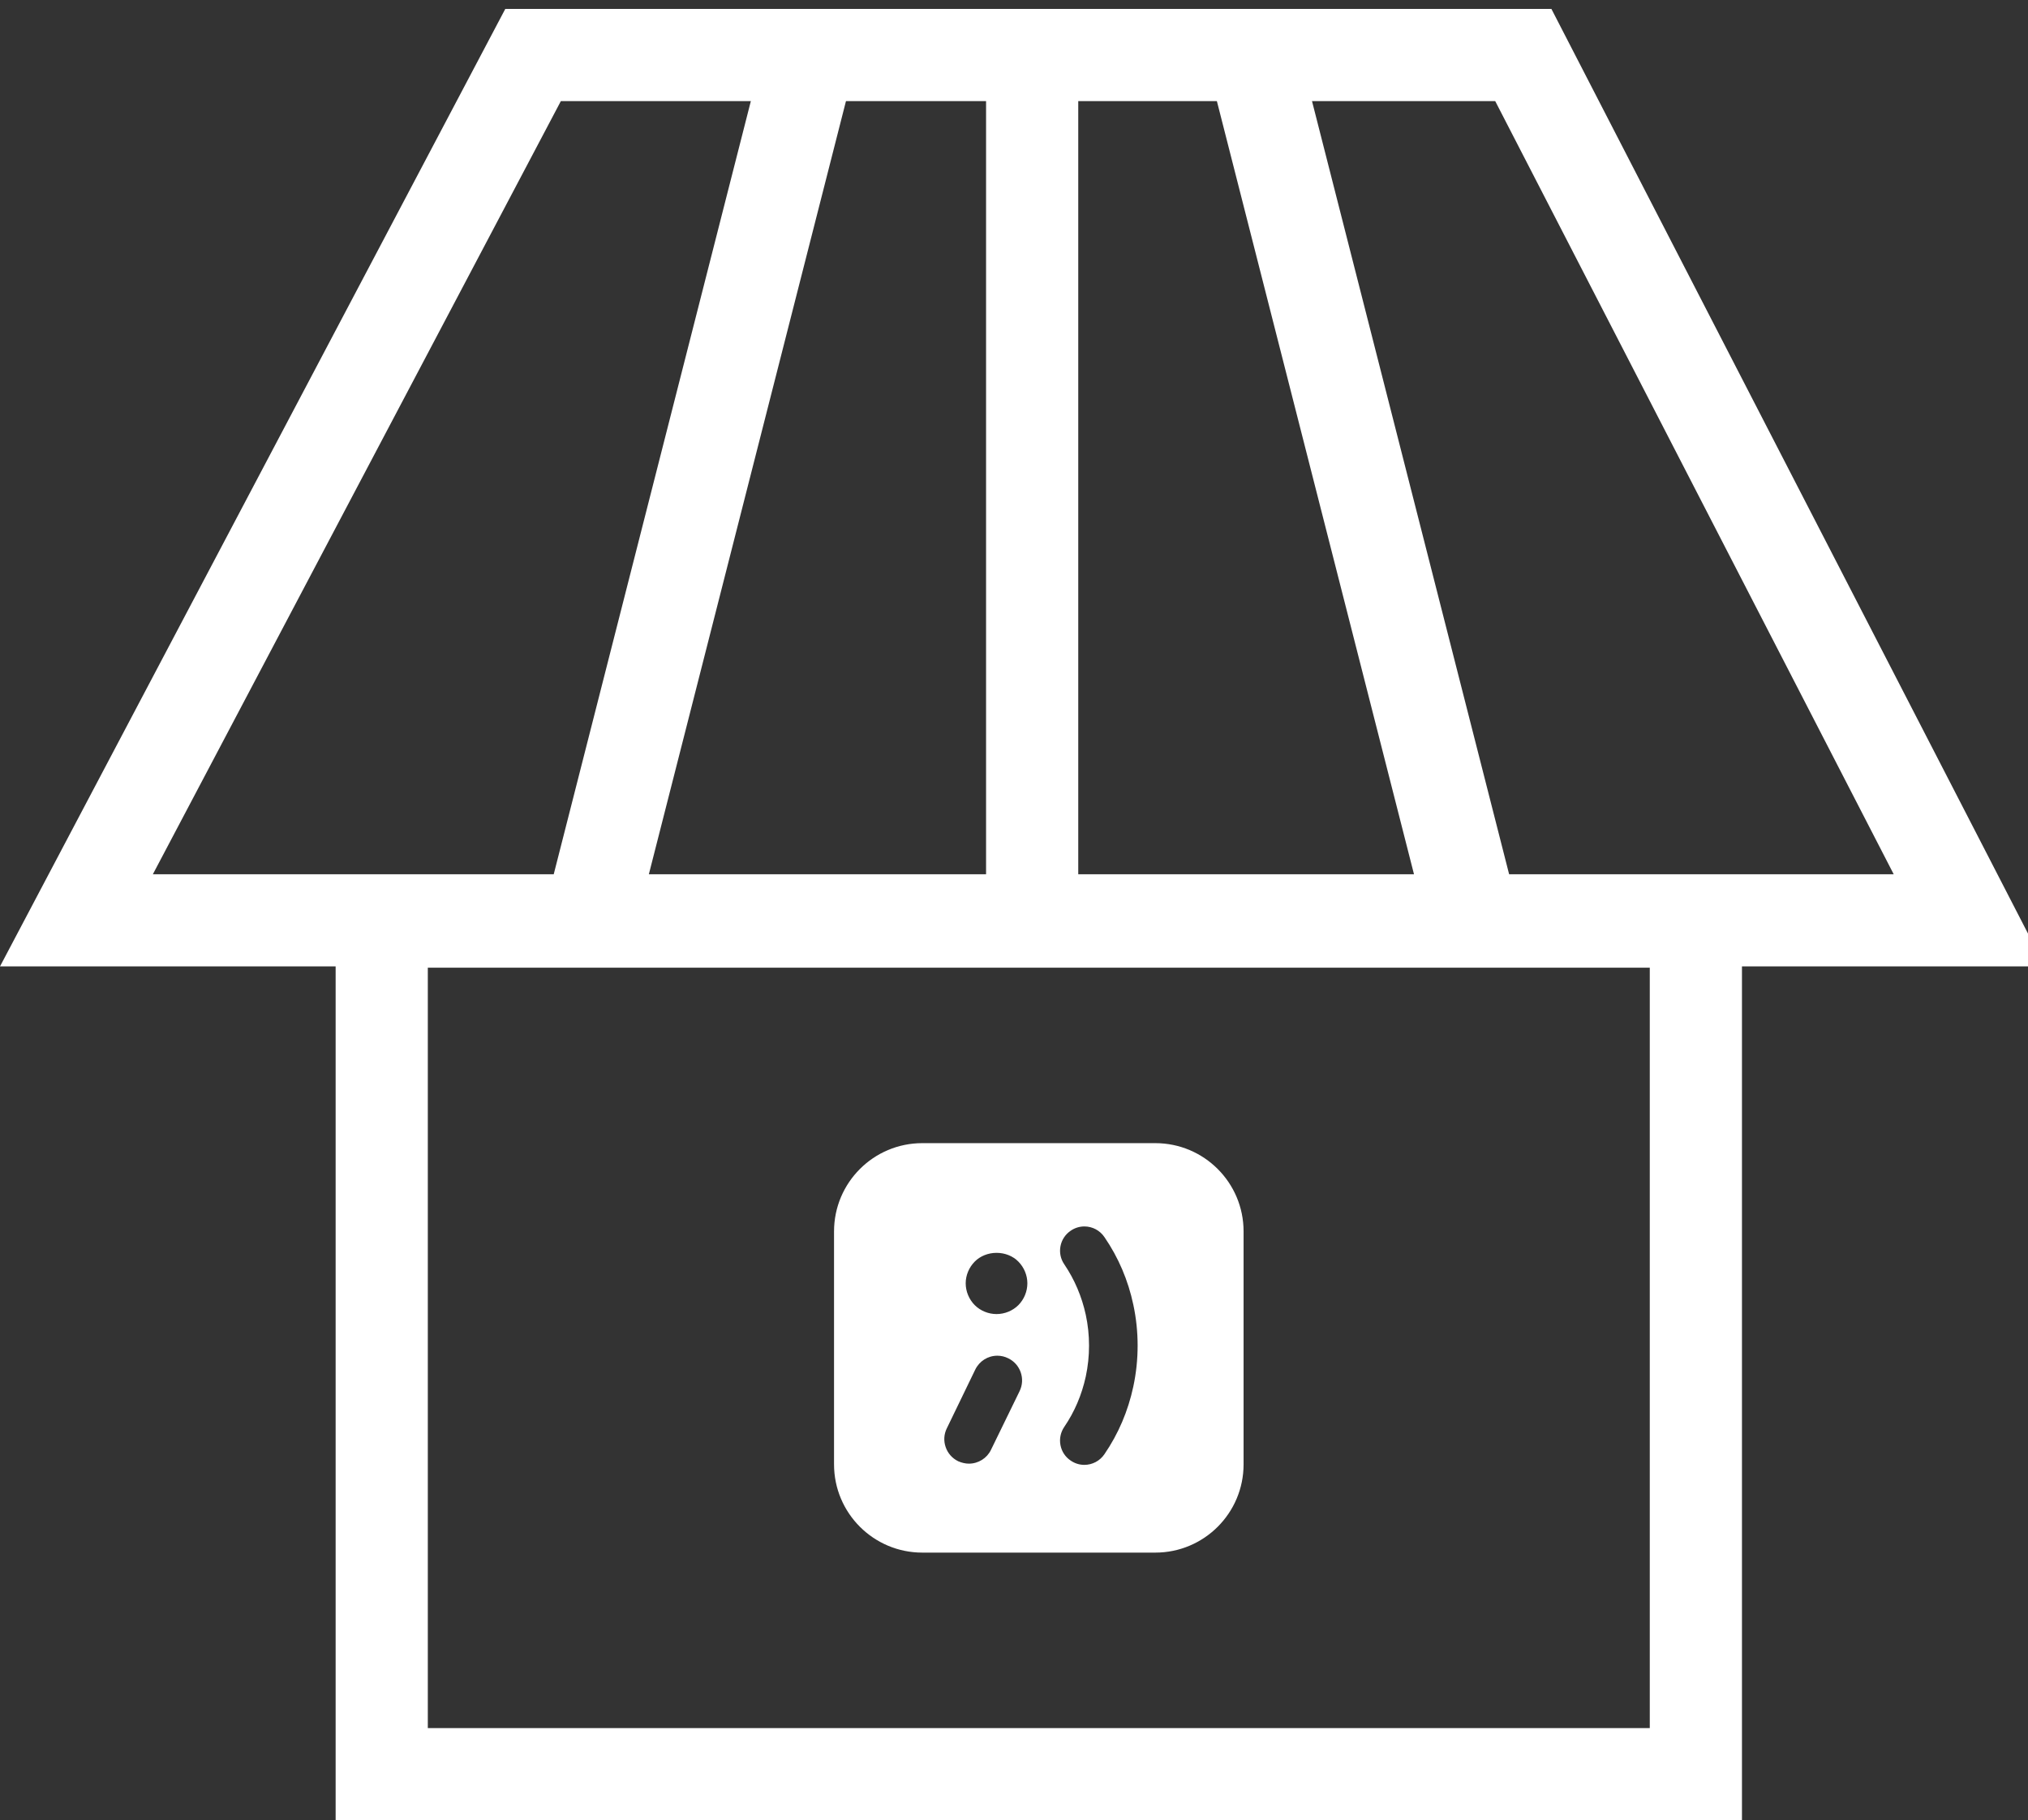 <?xml version="1.0" standalone="no"?><!-- Generator: Gravit.io --><svg xmlns="http://www.w3.org/2000/svg" xmlns:xlink="http://www.w3.org/1999/xlink" style="isolation:isolate" viewBox="0 0 88 79" width="88" height="79"><rect x="0" y="0" width="88" height="79" fill="#333333" stroke="none"/><defs><clipPath id="_clipPath_3sxVpHUFRdUdzVPn2hJJjgL7OUaywc0g"><rect width="88" height="79"/></clipPath></defs><g clip-path="url(#_clipPath_3sxVpHUFRdUdzVPn2hJJjgL7OUaywc0g)"><rect x="0" y="0" width="88" height="79" transform="matrix(1,0,0,1,0,0)" fill="none"/><rect x="0" y="0" width="88" height="79" transform="matrix(1,0,0,1,0,0)" fill="none"/><g><g><path d=" M 75.588 79 L 14.564 79 L 14.564 37.998 L 75.588 37.998 L 75.588 79 L 75.588 79 L 75.588 79 Z  M 18.564 75 L 71.588 75 L 71.588 41.998 L 18.564 41.998 L 18.564 75 L 18.564 75 L 18.564 75 L 18.564 75 Z " fill="rgb(255,255,255)"/><path d=" M 88.735 41.943 L 0 41.943 L 21.925 0.388 L 67.32 0.388 L 88.735 41.943 L 88.735 41.943 L 88.735 41.943 Z  M 6.633 37.943 L 82.173 37.943 L 64.881 4.388 L 24.337 4.388 L 6.633 37.943 L 6.633 37.943 L 6.633 37.943 Z " fill="rgb(255,255,255)"/><rect x="28.454" y="1.93" width="4" height="37.803" transform="matrix(0.969,0.247,-0.247,0.969,6.089,-6.877)" fill="rgb(255,255,255)"/><rect x="40.153" y="18.816" width="37.803" height="4" transform="matrix(0.247,0.969,-0.969,0.247,64.639,-41.55)" fill="rgb(255,255,255)"/><rect x="42.788" y="3.425" width="4" height="35.251" transform="matrix(1,0,0,1,0,0)" fill="rgb(255,255,255)"/><path d=" M 50.131 49.613 L 40.021 49.613 C 37.906 49.613 36.191 51.328 36.191 53.444 L 36.191 63.554 C 36.191 65.669 37.906 67.384 40.021 67.384 L 50.132 67.384 C 52.247 67.384 53.962 65.669 53.962 63.554 L 53.962 53.444 C 53.962 51.328 52.247 49.613 50.131 49.613 Z  M 44.242 60.378 L 43.002 62.922 C 42.828 63.287 42.452 63.523 42.044 63.523 C 41.895 63.523 41.739 63.488 41.581 63.42 C 41.318 63.292 41.125 63.072 41.033 62.8 C 40.941 62.53 40.96 62.243 41.085 61.99 L 42.319 59.44 C 42.501 59.069 42.868 58.838 43.278 58.838 C 43.442 58.838 43.601 58.876 43.749 58.95 C 44.005 59.074 44.198 59.29 44.291 59.559 C 44.385 59.829 44.368 60.119 44.242 60.378 Z  M 44.189 56.644 C 43.941 56.89 43.596 57.031 43.242 57.031 C 42.89 57.031 42.545 56.89 42.298 56.645 C 42.047 56.392 41.904 56.047 41.904 55.695 C 41.904 55.349 42.047 55.005 42.297 54.753 C 42.535 54.512 42.88 54.374 43.244 54.374 C 43.608 54.374 43.953 54.512 44.189 54.753 C 44.437 55.004 44.58 55.347 44.58 55.695 C 44.58 56.048 44.438 56.393 44.189 56.644 Z  M 49.177 60.179 C 48.948 61.248 48.526 62.235 47.923 63.114 C 47.727 63.403 47.4 63.576 47.051 63.576 C 46.84 63.576 46.635 63.511 46.458 63.389 C 46.227 63.234 46.069 62.996 46.017 62.722 C 45.963 62.444 46.022 62.161 46.183 61.925 C 46.628 61.273 46.941 60.537 47.115 59.739 C 47.303 58.863 47.303 57.937 47.115 57.065 C 46.942 56.269 46.628 55.532 46.183 54.874 C 46.023 54.642 45.964 54.361 46.017 54.085 C 46.07 53.808 46.229 53.568 46.466 53.41 C 46.64 53.291 46.844 53.228 47.055 53.228 C 47.405 53.228 47.73 53.402 47.925 53.692 C 48.53 54.573 48.952 55.561 49.178 56.626 C 49.427 57.785 49.427 59.015 49.177 60.179 Z " fill="rgb(255,255,255)"/></g></g></g></svg>